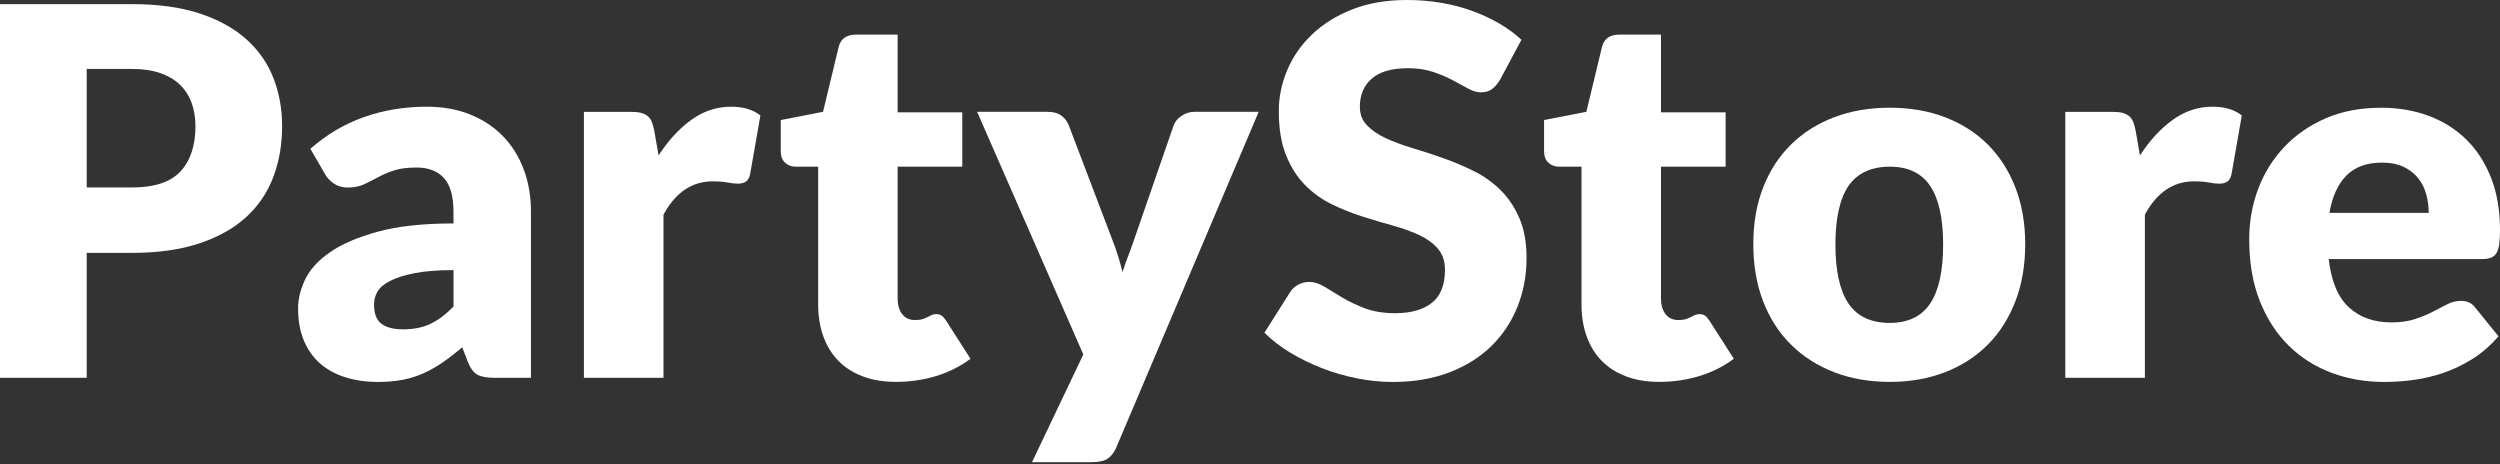 <svg width="167" height="31" viewBox="0 0 167 31" fill="none" xmlns="http://www.w3.org/2000/svg">
<rect x="0" y="0" width="167" height="31" fill="#333333" stroke="none"/>
<path d="M5.792 16.892V25.237H0V0.275H8.805C10.563 0.275 12.075 0.485 13.336 0.899C14.597 1.316 15.636 1.89 16.453 2.621C17.271 3.351 17.874 4.215 18.262 5.208C18.65 6.201 18.845 7.274 18.845 8.429C18.845 9.673 18.645 10.816 18.245 11.855C17.845 12.895 17.235 13.787 16.413 14.529C15.59 15.272 14.549 15.851 13.285 16.268C12.024 16.685 10.529 16.892 8.805 16.892H5.789H5.792ZM5.792 12.523H8.808C10.315 12.523 11.4 12.164 12.063 11.443C12.726 10.725 13.056 9.719 13.056 8.427C13.056 7.855 12.969 7.337 12.798 6.867C12.627 6.399 12.367 5.996 12.02 5.659C11.67 5.321 11.231 5.063 10.701 4.88C10.17 4.697 9.538 4.605 8.808 4.605H5.792V12.521V12.523Z" fill="white"/>
<path d="M33.038 25.238C32.534 25.238 32.155 25.171 31.897 25.033C31.639 24.896 31.427 24.611 31.254 24.177L30.877 23.201C30.431 23.577 30.005 23.91 29.592 24.194C29.18 24.479 28.756 24.722 28.317 24.922C27.878 25.122 27.408 25.27 26.911 25.369C26.414 25.465 25.862 25.513 25.257 25.513C24.447 25.513 23.709 25.407 23.046 25.195C22.383 24.983 21.821 24.672 21.358 24.259C20.895 23.847 20.538 23.334 20.288 22.721C20.037 22.109 19.912 21.4 19.912 20.599C19.912 19.97 20.071 19.321 20.391 18.656C20.712 17.99 21.264 17.388 22.053 16.843C22.841 16.298 23.902 15.842 25.24 15.476C26.576 15.109 28.261 14.926 30.294 14.926V14.164C30.294 13.115 30.079 12.358 29.653 11.89C29.223 11.422 28.616 11.191 27.827 11.191C27.198 11.191 26.684 11.259 26.284 11.396C25.884 11.533 25.527 11.688 25.214 11.859C24.9 12.03 24.594 12.184 24.297 12.322C24.001 12.459 23.646 12.527 23.234 12.527C22.868 12.527 22.557 12.438 22.301 12.262C22.043 12.086 21.84 11.864 21.693 11.601L20.734 9.94C21.807 8.992 22.998 8.286 24.307 7.823C25.614 7.36 27.017 7.128 28.512 7.128C29.585 7.128 30.554 7.302 31.415 7.652C32.278 8.001 33.009 8.486 33.609 9.108C34.21 9.73 34.668 10.47 34.988 11.326C35.309 12.182 35.468 13.12 35.468 14.135V25.238H33.035H33.038ZM26.938 22C27.622 22 28.223 21.88 28.736 21.641C29.25 21.402 29.771 21.012 30.296 20.476V18.044C29.233 18.044 28.36 18.113 27.675 18.251C26.991 18.388 26.448 18.562 26.048 18.769C25.648 18.977 25.37 19.213 25.216 19.478C25.062 19.743 24.985 20.03 24.985 20.341C24.985 20.951 25.151 21.381 25.481 21.629C25.812 21.877 26.299 22 26.938 22Z" fill="white"/>
<path d="M39.005 25.238V7.471H42.156C42.419 7.471 42.638 7.495 42.817 7.538C42.993 7.584 43.142 7.656 43.263 7.753C43.383 7.849 43.475 7.979 43.538 8.139C43.6 8.298 43.656 8.493 43.702 8.722L43.993 10.383C44.645 9.378 45.375 8.585 46.188 8.001C46.998 7.418 47.883 7.128 48.842 7.128C49.652 7.128 50.303 7.324 50.795 7.712L50.111 11.618C50.065 11.857 49.973 12.025 49.836 12.124C49.698 12.221 49.515 12.269 49.288 12.269C49.093 12.269 48.866 12.242 48.604 12.192C48.341 12.141 48.01 12.114 47.61 12.114C46.217 12.114 45.12 12.857 44.321 14.342V25.238H39.01H39.005Z" fill="white"/>
<path d="M59.861 25.509C59.015 25.509 58.27 25.387 57.626 25.14C56.98 24.895 56.437 24.547 55.999 24.096C55.56 23.646 55.225 23.101 54.995 22.459C54.767 21.82 54.653 21.107 54.653 20.318V11.134H53.146C52.871 11.134 52.638 11.045 52.445 10.869C52.249 10.693 52.153 10.433 52.153 10.09V8.017L54.979 7.469L56.023 3.134C56.16 2.587 56.548 2.312 57.187 2.312H59.962V7.503H64.281V11.134H59.962V19.957C59.962 20.369 60.061 20.709 60.261 20.977C60.462 21.244 60.751 21.379 61.127 21.379C61.32 21.379 61.484 21.36 61.617 21.319C61.747 21.278 61.862 21.232 61.959 21.181C62.055 21.131 62.147 21.085 62.234 21.044C62.321 21.003 62.419 20.984 62.533 20.984C62.692 20.984 62.822 21.02 62.919 21.095C63.015 21.169 63.116 21.285 63.218 21.447L64.828 23.966C64.143 24.48 63.372 24.866 62.516 25.124C61.66 25.382 60.775 25.509 59.861 25.509Z" fill="white"/>
<path d="M74.595 29.846C74.436 30.2 74.241 30.46 74.012 30.624C73.783 30.791 73.419 30.873 72.915 30.873H68.939L72.365 23.678L65.272 7.47H69.966C70.378 7.47 70.697 7.562 70.926 7.745C71.155 7.928 71.314 8.145 71.405 8.396L74.318 16.054C74.593 16.763 74.815 17.469 74.986 18.178C75.099 17.812 75.225 17.452 75.362 17.098C75.499 16.744 75.63 16.384 75.755 16.018L78.393 8.394C78.484 8.131 78.663 7.912 78.933 7.733C79.201 7.557 79.49 7.468 79.799 7.468H84.081L74.588 29.843L74.595 29.846Z" fill="white"/>
<path d="M100.192 5.345C100.02 5.62 99.84 5.825 99.651 5.963C99.463 6.1 99.22 6.168 98.923 6.168C98.661 6.168 98.379 6.086 98.075 5.919C97.771 5.753 97.428 5.567 97.047 5.362C96.664 5.157 96.228 4.972 95.736 4.805C95.244 4.639 94.685 4.557 94.058 4.557C92.973 4.557 92.165 4.788 91.635 5.251C91.104 5.714 90.839 6.339 90.839 7.127C90.839 7.631 90.998 8.046 91.319 8.379C91.639 8.709 92.059 8.996 92.577 9.235C93.098 9.473 93.691 9.695 94.359 9.895C95.027 10.095 95.709 10.317 96.406 10.563C97.103 10.809 97.785 11.096 98.453 11.429C99.121 11.759 99.714 12.183 100.235 12.697C100.753 13.211 101.175 13.835 101.494 14.573C101.814 15.311 101.973 16.198 101.973 17.237C101.973 18.392 101.773 19.47 101.373 20.475C100.973 21.481 100.394 22.358 99.635 23.106C98.875 23.853 97.94 24.442 96.826 24.871C95.712 25.3 94.446 25.515 93.031 25.515C92.254 25.515 91.463 25.435 90.658 25.276C89.853 25.117 89.074 24.89 88.319 24.598C87.565 24.306 86.858 23.962 86.195 23.561C85.532 23.161 84.956 22.715 84.464 22.226L86.178 19.518C86.304 19.313 86.48 19.147 86.709 19.021C86.938 18.896 87.184 18.833 87.446 18.833C87.789 18.833 88.134 18.942 88.483 19.159C88.83 19.376 89.226 19.617 89.665 19.877C90.103 20.14 90.61 20.381 91.181 20.596C91.753 20.813 92.425 20.921 93.202 20.921C94.253 20.921 95.07 20.69 95.651 20.227C96.235 19.764 96.524 19.031 96.524 18.026C96.524 17.442 96.365 16.97 96.044 16.603C95.724 16.236 95.304 15.935 94.786 15.694C94.265 15.455 93.674 15.243 93.014 15.06C92.351 14.877 91.671 14.674 90.974 14.452C90.277 14.23 89.597 13.956 88.934 13.63C88.271 13.305 87.68 12.875 87.162 12.345C86.641 11.815 86.222 11.152 85.903 10.358C85.583 9.565 85.424 8.586 85.424 7.419C85.424 6.484 85.612 5.57 85.99 4.678C86.366 3.785 86.921 2.992 87.651 2.295C88.382 1.599 89.279 1.042 90.342 0.624C91.406 0.207 92.621 0 93.993 0C94.757 0 95.502 0.06 96.228 0.181C96.954 0.301 97.641 0.477 98.292 0.711C98.943 0.945 99.55 1.225 100.117 1.55C100.681 1.876 101.187 2.245 101.633 2.655L100.194 5.345H100.192Z" fill="white"/>
<path d="M110.852 25.509C110.006 25.509 109.261 25.387 108.617 25.14C107.971 24.895 107.428 24.547 106.989 24.096C106.55 23.646 106.215 23.101 105.986 22.459C105.757 21.82 105.644 21.107 105.644 20.318V11.134H104.137C103.862 11.134 103.628 11.045 103.435 10.869C103.24 10.693 103.144 10.433 103.144 10.09V8.017L105.969 7.469L107.013 3.134C107.151 2.587 107.539 2.312 108.178 2.312H110.953V7.503H115.272V11.134H110.953V19.957C110.953 20.369 111.052 20.709 111.252 20.977C111.452 21.244 111.742 21.379 112.118 21.379C112.311 21.379 112.475 21.36 112.607 21.319C112.737 21.278 112.853 21.232 112.95 21.181C113.046 21.131 113.138 21.085 113.224 21.044C113.311 21.003 113.41 20.984 113.523 20.984C113.683 20.984 113.813 21.02 113.909 21.095C114.006 21.169 114.107 21.285 114.208 21.447L115.819 23.966C115.134 24.48 114.363 24.866 113.507 25.124C112.651 25.382 111.766 25.509 110.852 25.509Z" fill="white"/>
<path d="M126.238 7.195C127.585 7.195 128.813 7.407 129.922 7.829C131.028 8.251 131.981 8.856 132.774 9.644C133.567 10.433 134.185 11.39 134.623 12.514C135.062 13.64 135.284 14.903 135.284 16.309C135.284 17.714 135.065 19.002 134.623 20.138C134.185 21.273 133.567 22.24 132.774 23.033C131.981 23.827 131.028 24.439 129.922 24.866C128.813 25.295 127.585 25.51 126.238 25.51C124.89 25.51 123.641 25.295 122.529 24.866C121.415 24.437 120.456 23.827 119.65 23.033C118.845 22.24 118.223 21.276 117.782 20.138C117.343 19.002 117.121 17.724 117.121 16.309C117.121 14.893 117.341 13.64 117.782 12.514C118.221 11.388 118.845 10.433 119.65 9.644C120.456 8.856 121.415 8.251 122.529 7.829C123.643 7.407 124.88 7.195 126.238 7.195ZM126.238 21.57C127.46 21.57 128.359 21.138 128.936 20.275C129.512 19.412 129.801 18.103 129.801 16.343C129.801 14.582 129.512 13.276 128.936 12.42C128.359 11.564 127.46 11.134 126.238 11.134C125.015 11.134 124.063 11.564 123.479 12.42C122.896 13.276 122.606 14.585 122.606 16.343C122.606 18.1 122.898 19.412 123.479 20.275C124.063 21.138 124.981 21.57 126.238 21.57Z" fill="white"/>
<path d="M137.962 25.238V7.471H141.113C141.376 7.471 141.595 7.495 141.774 7.538C141.95 7.584 142.099 7.656 142.22 7.753C142.341 7.849 142.432 7.979 142.495 8.139C142.558 8.298 142.613 8.493 142.659 8.722L142.951 10.383C143.602 9.378 144.332 8.585 145.145 8.001C145.955 7.418 146.84 7.128 147.799 7.128C148.609 7.128 149.26 7.324 149.752 7.712L149.068 11.618C149.022 11.857 148.93 12.025 148.793 12.124C148.655 12.221 148.472 12.269 148.245 12.269C148.05 12.269 147.823 12.242 147.561 12.192C147.298 12.141 146.967 12.114 146.567 12.114C145.174 12.114 144.077 12.857 143.278 14.342V25.238H137.967H137.962Z" fill="white"/>
<path d="M159.017 7.195C160.193 7.195 161.269 7.378 162.245 7.742C163.222 8.109 164.061 8.639 164.765 9.336C165.467 10.033 166.016 10.886 166.409 11.896C166.802 12.907 167 14.052 167 15.332C167 15.732 166.983 16.058 166.949 16.309C166.916 16.559 166.853 16.76 166.761 16.909C166.67 17.059 166.547 17.16 166.392 17.218C166.238 17.276 166.04 17.305 165.802 17.305H155.557C155.728 18.79 156.179 19.865 156.909 20.533C157.64 21.201 158.583 21.536 159.735 21.536C160.353 21.536 160.883 21.461 161.329 21.314C161.775 21.165 162.171 21.001 162.52 20.818C162.867 20.634 163.188 20.47 163.48 20.321C163.772 20.171 164.075 20.099 164.396 20.099C164.818 20.099 165.139 20.253 165.356 20.562L166.899 22.464C166.351 23.094 165.758 23.605 165.127 23.998C164.492 24.391 163.841 24.7 163.174 24.924C162.506 25.145 161.838 25.3 161.17 25.387C160.502 25.473 159.866 25.514 159.26 25.514C158.016 25.514 156.847 25.312 155.757 24.907C154.667 24.502 153.712 23.899 152.895 23.099C152.078 22.298 151.434 21.305 150.959 20.118C150.484 18.93 150.248 17.548 150.248 15.971C150.248 14.783 150.45 13.659 150.855 12.596C151.26 11.532 151.844 10.602 152.603 9.804C153.363 9.003 154.281 8.371 155.362 7.901C156.442 7.433 157.659 7.2 159.019 7.2L159.017 7.195ZM159.12 10.862C158.103 10.862 157.31 11.151 156.738 11.728C156.167 12.304 155.791 13.136 155.607 14.221H162.238C162.238 13.799 162.183 13.386 162.074 12.986C161.966 12.586 161.79 12.229 161.544 11.916C161.298 11.602 160.975 11.347 160.577 11.154C160.177 10.961 159.692 10.862 159.12 10.862Z" fill="white"/>
</svg>
